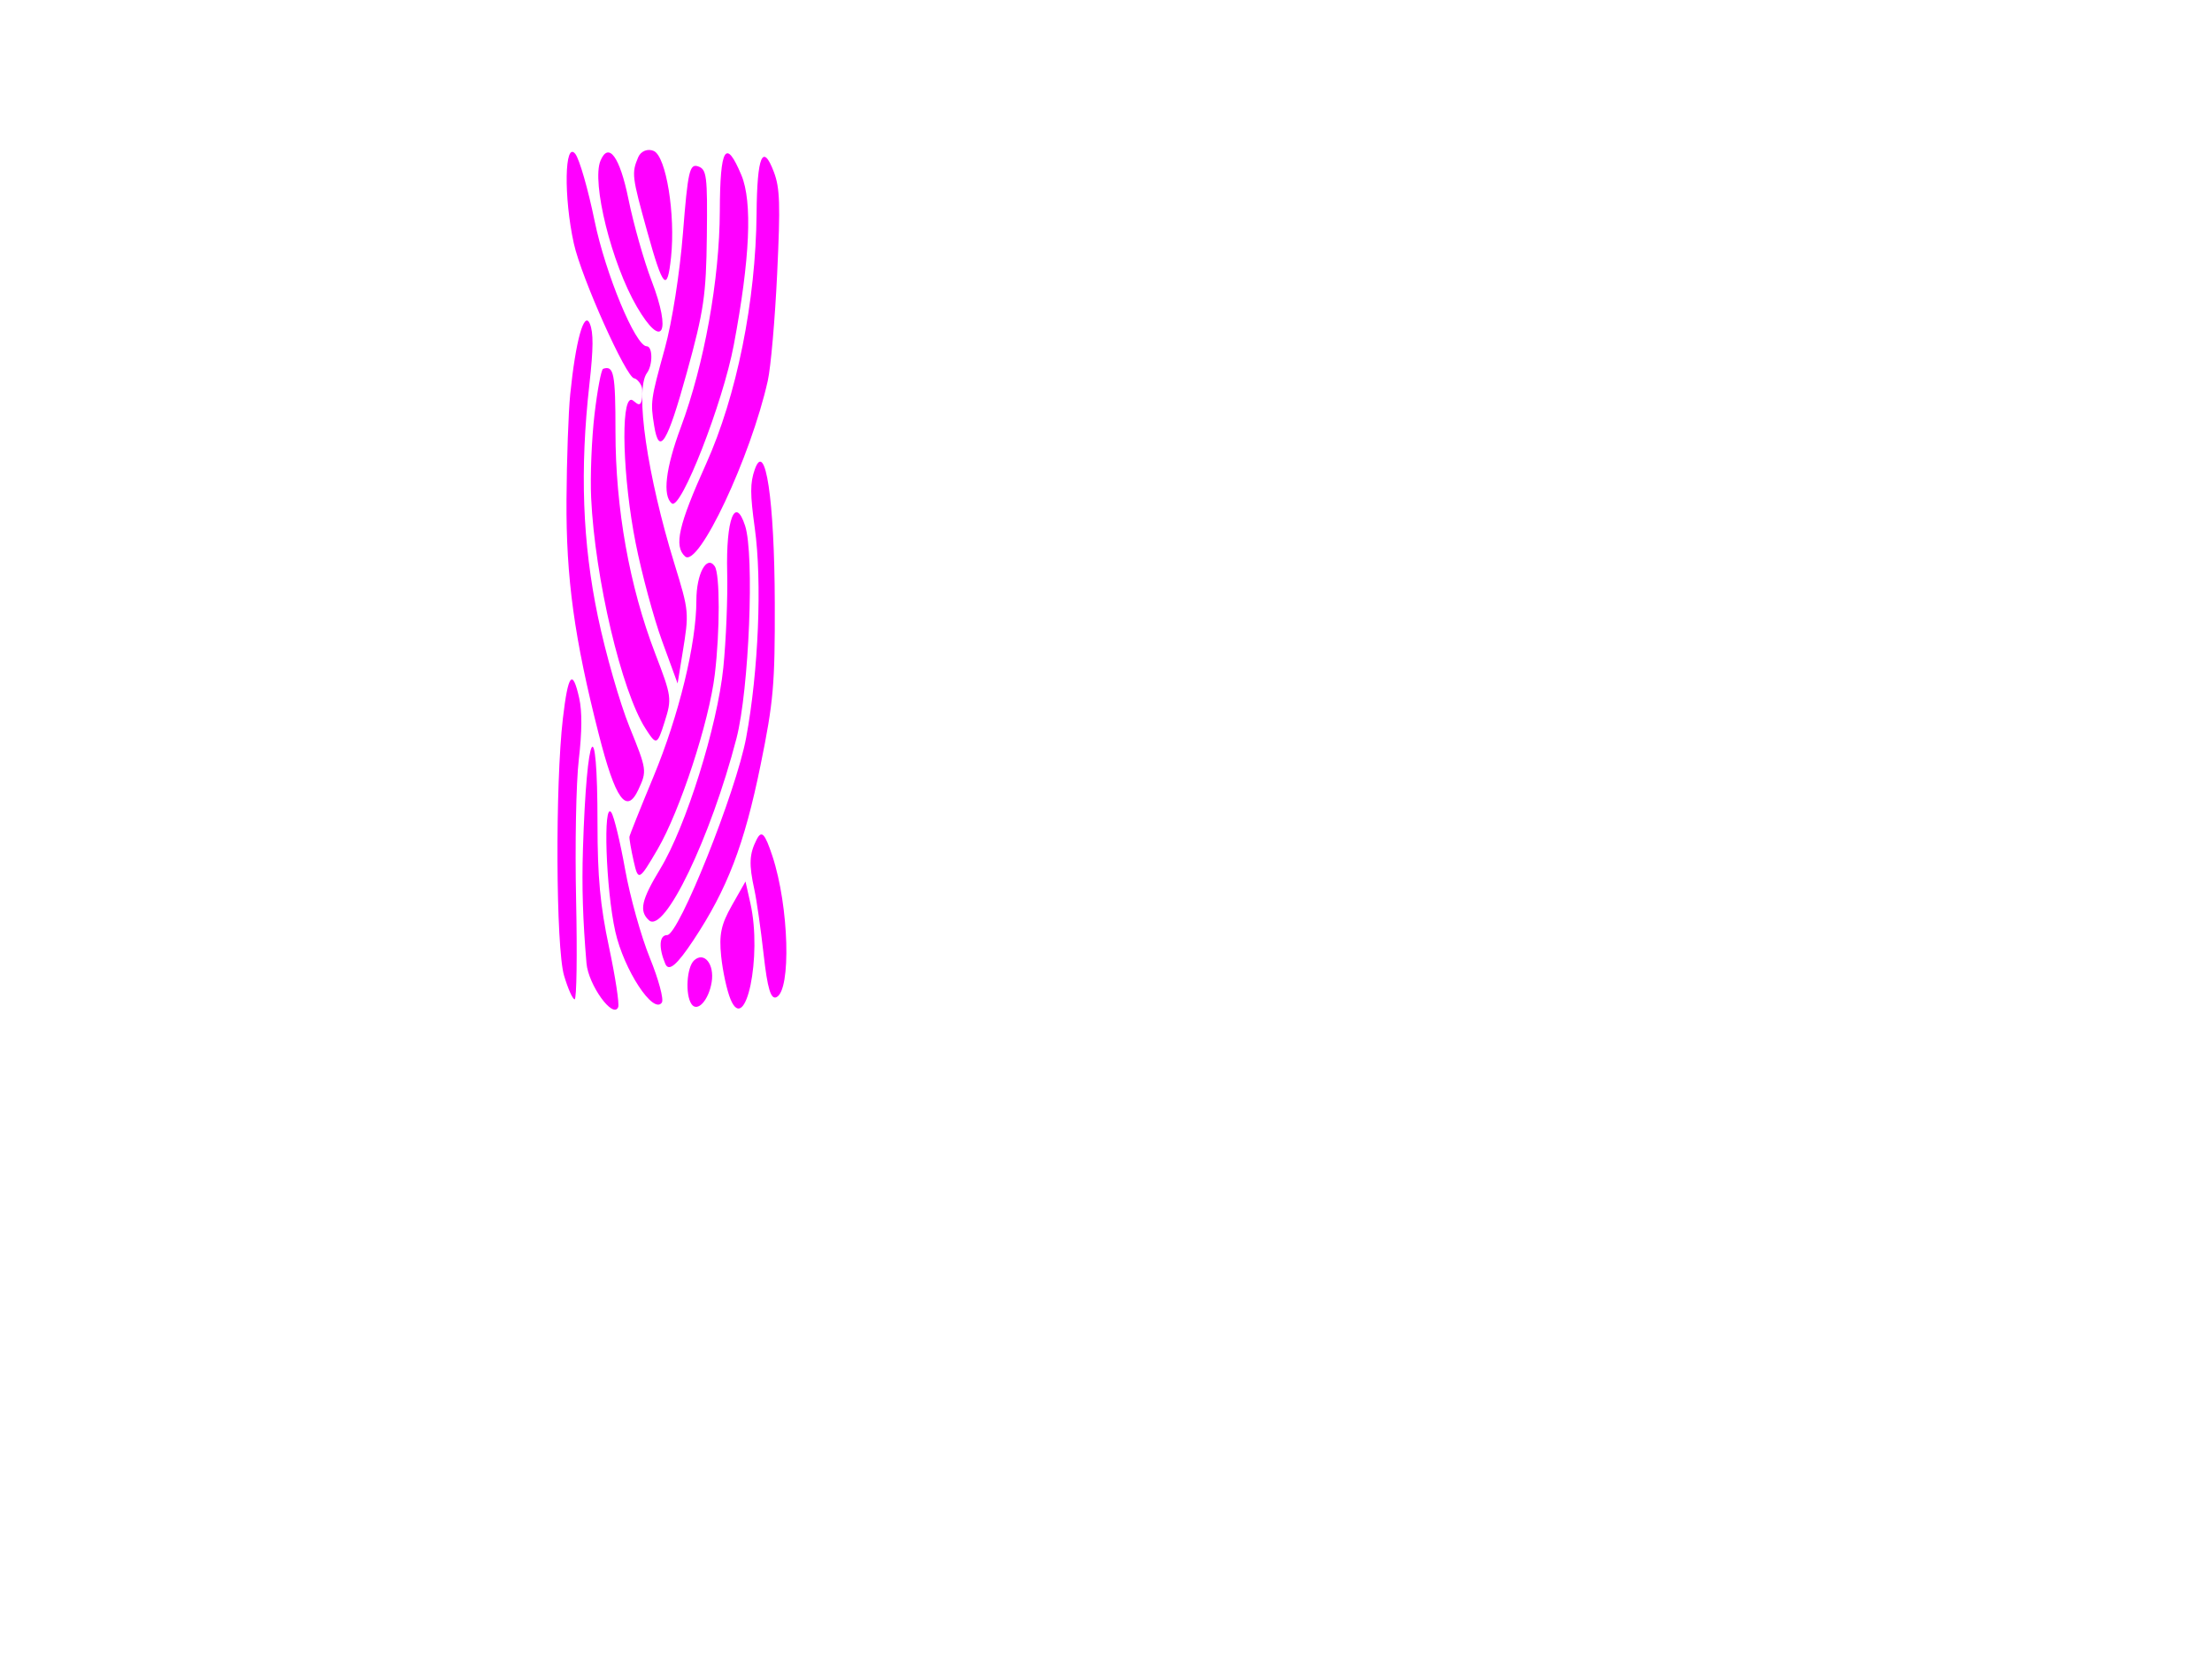 <?xml version="1.0"?><svg width="640" height="480" xmlns="http://www.w3.org/2000/svg">
 <title>braid border pink</title>
 <g>
  <title>Layer 1</title>
  <g id="svg_3" transform="rotate(90, 194.359, 167.758)">
   <path d="m234.421,199.252c-12.897,-1.516 -14.465,-2.776 -5.863,-4.709c3.86,-0.867 9.72,-0.831 17.811,0.11c6.753,0.786 24.663,1.128 40.71,0.778c15.759,-0.344 28.652,-0.154 28.652,0.421c0,0.575 -3.098,1.956 -6.884,3.07c-8.064,2.371 -55.281,2.581 -74.426,0.33zm-163.277,-3.6c1.511,-1.185 10.217,-3.69 19.347,-5.565c15.34,-3.151 36.29,-11.852 36.29,-15.073c0,-1.744 5.354,-1.83 7.744,-0.076c4.891,3.59 29.962,-0.184 55.052,-7.91c14.075,-4.334 14.191,-4.304 26.057,-2.379l8.72,1.414l-12.181,4.455c-6.7,2.45 -19.507,5.91 -28.46,7.688c-18.611,3.696 -41.444,4.403 -41.444,1.283c0,-1.073 4.309,-3.309 -2.842,-3.201c-1.703,0.025 -3.353,1.725 -3.353,2.304c0,2.254 -29.156,15.324 -39.039,17.5c-13.46,2.963 -29.874,2.684 -25.891,-0.44zm69.577,1.486c-15.567,-1.577 -24.388,-4.029 -20.449,-5.683c2.533,-1.063 7.157,-1.031 17.413,0.12c24.879,2.794 45.95,2.023 67.397,-2.464c10.599,-2.217 24.942,-6.331 31.872,-9.142c12.379,-5.02 12.697,-5.065 18.058,-2.579c7.427,3.445 2.983,6.651 -15.896,11.467c-27.83,7.1 -45.255,9.497 -67.995,9.354c-11.61,-0.073 -25.29,-0.557 -30.401,-1.075zm131.646,-3.682c-35.321,-1.101 -40.831,-4.214 -7.458,-4.214c15.391,0 23.703,-0.776 35.747,-3.339c8.631,-1.836 16.439,-3.025 17.35,-2.643c3.509,1.473 -6.441,8.639 -12.733,9.17c-12.612,1.064 -22.139,1.36 -32.906,1.025zm-125.894,-3.352c-7.059,-0.831 -12.983,-1.95 -13.165,-2.487c-1.054,-3.108 1.326,-3.576 18.17,-3.576c22.194,0 44.775,-4.036 64.117,-11.46c12.558,-4.82 13.121,-4.897 19.932,-2.74c6.709,2.125 6.788,2.361 1.854,5.522c-10.828,6.938 -43.464,14.625 -66.732,15.719c-6.238,0.293 -17.118,-0.147 -24.176,-0.978zm-73.381,-1.728c-5.587,-2.345 -1.124,-5.595 11.1,-8.082c7.241,-1.474 17.881,-4.49 23.647,-6.704c15.234,-5.849 20.104,-3.092 7.523,4.258c-12.5,7.303 -36.005,13.158 -42.269,10.528zm188.592,-3.142c1.14,-0.774 8.54,-2.565 16.445,-3.979c7.905,-1.414 19.439,-4.637 25.632,-7.163c6.193,-2.525 12,-4.088 12.905,-3.473c3.588,2.438 -9.401,10.964 -20.51,13.464c-12.192,2.743 -38.088,3.609 -34.471,1.152zm-10.368,-12.187c-17.74,-7.365 -38.471,-12.413 -50.975,-12.413c-7.721,0 -13.299,-3.001 -9.886,-5.319c2.23,-1.515 18.735,-1.522 31.258,-0.014c13.832,1.665 39.514,10.069 50.628,16.566c9.141,5.344 9.264,5.593 3.41,6.909c-3.341,0.751 -6.514,1.301 -7.052,1.224c-0.538,-0.078 -8.36,-3.206 -17.383,-6.952zm-179.21,4.425c-1.791,-0.752 -2.609,-2.791 -1.816,-4.531c1.627,-3.573 18.364,-6.282 30.749,-4.977c10.301,1.085 8.982,2.321 -7.312,6.852c-16.123,4.484 -17.01,4.592 -21.621,2.656zm205.821,-6.419c-12.193,-7.403 -41.292,-16.517 -58.163,-18.216c-7.874,-0.793 -20.262,-1.295 -27.53,-1.115c-15.412,0.382 -22.39,-2.298 -13.511,-5.189c8.382,-2.729 47.481,-1.142 61.506,2.497c28.78,7.467 56.688,20.894 52.638,25.324c-2.666,2.917 -5.863,2.21 -14.941,-3.302zm-150.467,-1.278c-7.653,-2.113 -21.804,-4.337 -33.464,-5.261c-17.883,-1.417 -20.095,-1.918 -19.263,-4.366c0.853,-2.511 2.717,-2.745 20.221,-2.542c17.06,0.198 21.61,0.866 39.494,5.803c20.421,5.637 24.254,7.999 15.313,9.44c-6.86,1.105 -7.463,1.022 -22.3,-3.073zm169.687,-0.697c0,-3.358 -41.454,-19.939 -57.126,-22.85c-19.22,-3.569 -45.161,-4.636 -60.624,-2.494c-9.894,1.371 -13.034,1.373 -16.941,0.012c-8.84,-3.08 8.735,-5.715 38.668,-5.797c23.533,-0.065 28.509,0.372 46.849,4.115c23.077,4.709 35.875,9.618 50.681,19.443c7.252,4.812 9.184,7.123 6.792,8.128c-4.719,1.981 -8.299,1.741 -8.299,-0.556zm-146.924,-3.945c-18.206,-6.777 -42.747,-11.206 -62.513,-11.28c-18.472,-0.07 -21.229,-1.714 -10.457,-6.236c7.718,-3.24 24.245,-2.504 49.131,2.187c16.862,3.179 47.943,15.318 45.88,17.919c-2.193,2.765 -10.176,1.827 -22.042,-2.59zm10.632,-7.291c-19.688,-8.87 -47.127,-14.404 -72.536,-14.629c-16.612,-0.147 -20.492,-1.773 -11.948,-5.005c4.63,-1.751 9.263,-1.901 29.404,-0.948c13.149,0.622 27.088,1.841 30.975,2.71c22.141,4.948 54.339,20.11 50.838,23.94c-2.992,3.273 -9.053,1.898 -26.735,-6.068zm143.607,3.442c-2.643,-2.892 1.085,-5.914 6.267,-5.079c5.289,0.852 8.883,4.146 6.379,5.847c-2.743,1.863 -10.682,1.381 -12.646,-0.768zm-15.916,-10.939l-6.905,-3.921l6.347,-1.426c15.26,-3.429 38.356,1.386 27.691,5.772c-2.527,1.039 -8.112,2.251 -12.411,2.692c-6.276,0.645 -9.179,0.03 -14.722,-3.118zm-19.015,-7.134c-2.847,-1.44 -1.857,-2.391 4.77,-4.58c14.537,-4.801 38.865,-5.49 40.821,-1.156c0.733,1.625 -2.498,2.591 -12.364,3.698c-7.346,0.824 -15.777,2.029 -18.735,2.677c-7.365,1.614 -10.294,1.485 -14.493,-0.639z" fill="#ff00ff" id="svg_4"/>
  </g>
 </g>
</svg>